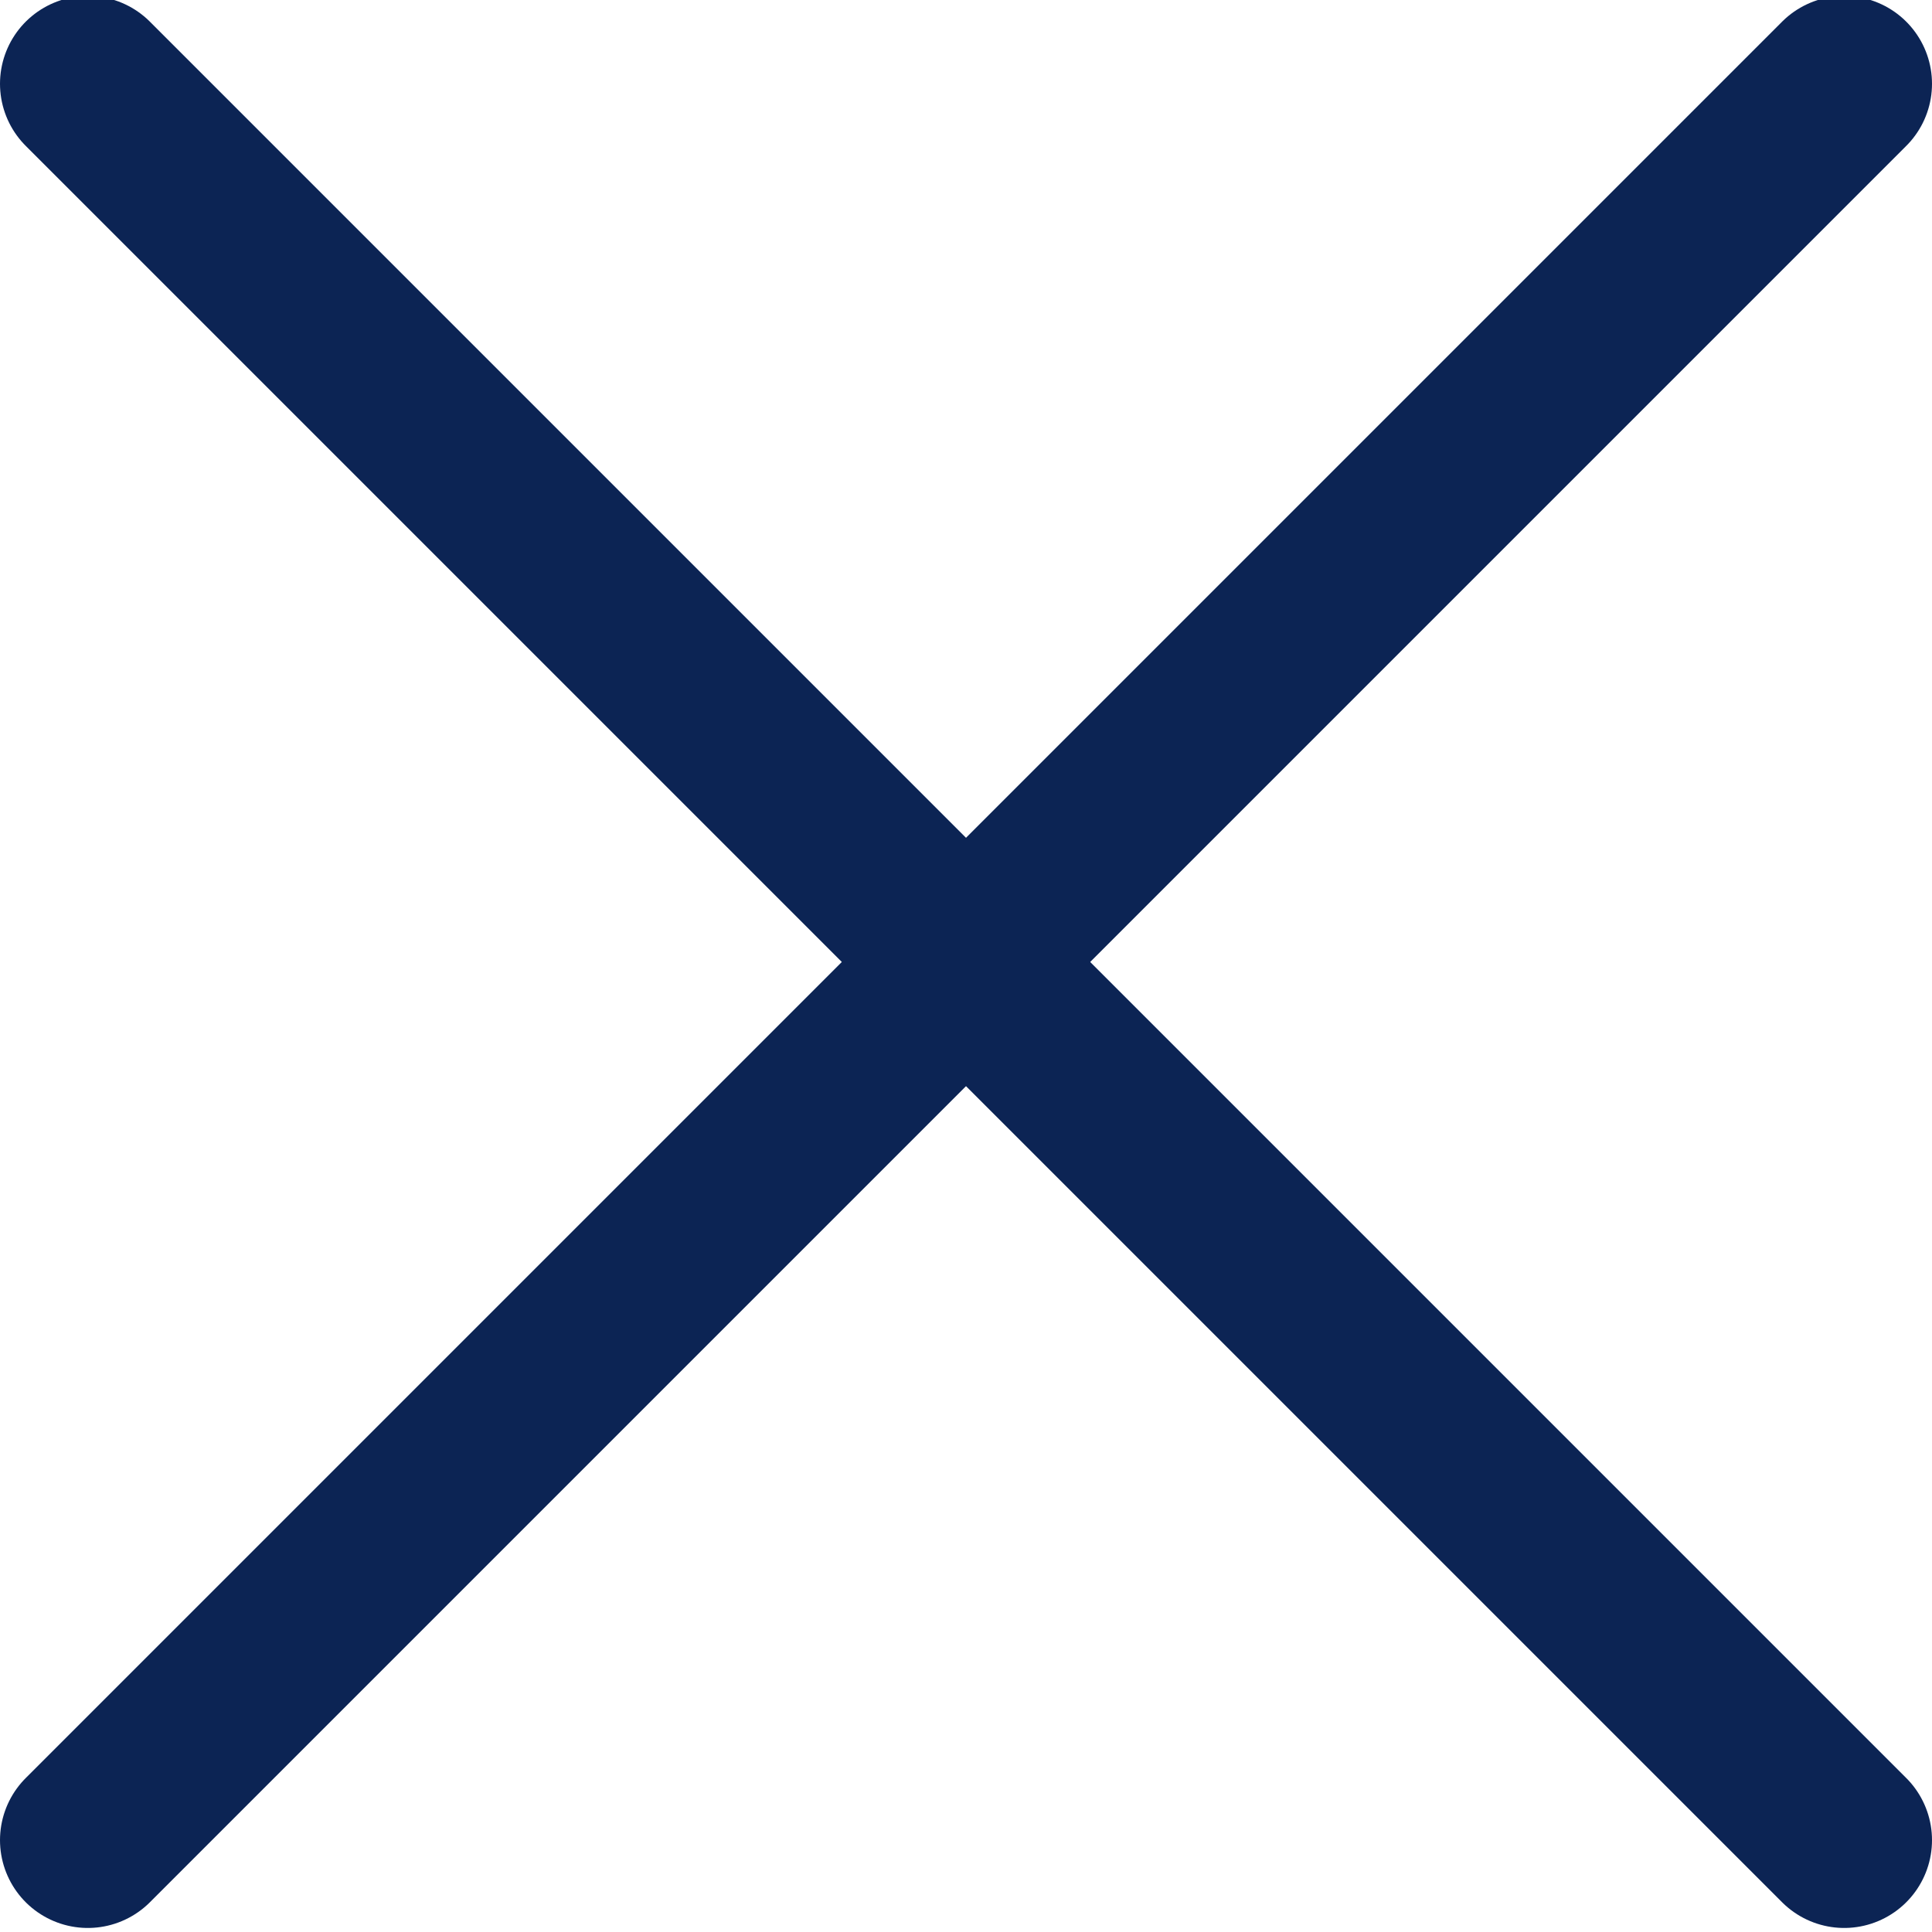 <?xml version="1.0" encoding="utf-8"?>
<!-- Generator: Adobe Illustrator 26.3.1, SVG Export Plug-In . SVG Version: 6.00 Build 0)  -->
<svg version="1.1" id="圖層_1" xmlns="http://www.w3.org/2000/svg" xmlns:xlink="http://www.w3.org/1999/xlink" x="0px" y="0px"
	 viewBox="0 0 22 22" style="enable-background:new 0 0 22 22;" xml:space="preserve">
<style type="text/css">
	.st0{fill:none;stroke:#0C2454;stroke-width:2;stroke-linecap:round;stroke-linejoin:round;}
</style>
<g transform="translate(0 0.354)">
	<path class="st0" d="M1,0.6l20,20"/>
</g>
<g transform="translate(0 0.354)">
	<path class="st0" d="M1,20.6l20-20"/>
</g>
</svg>
